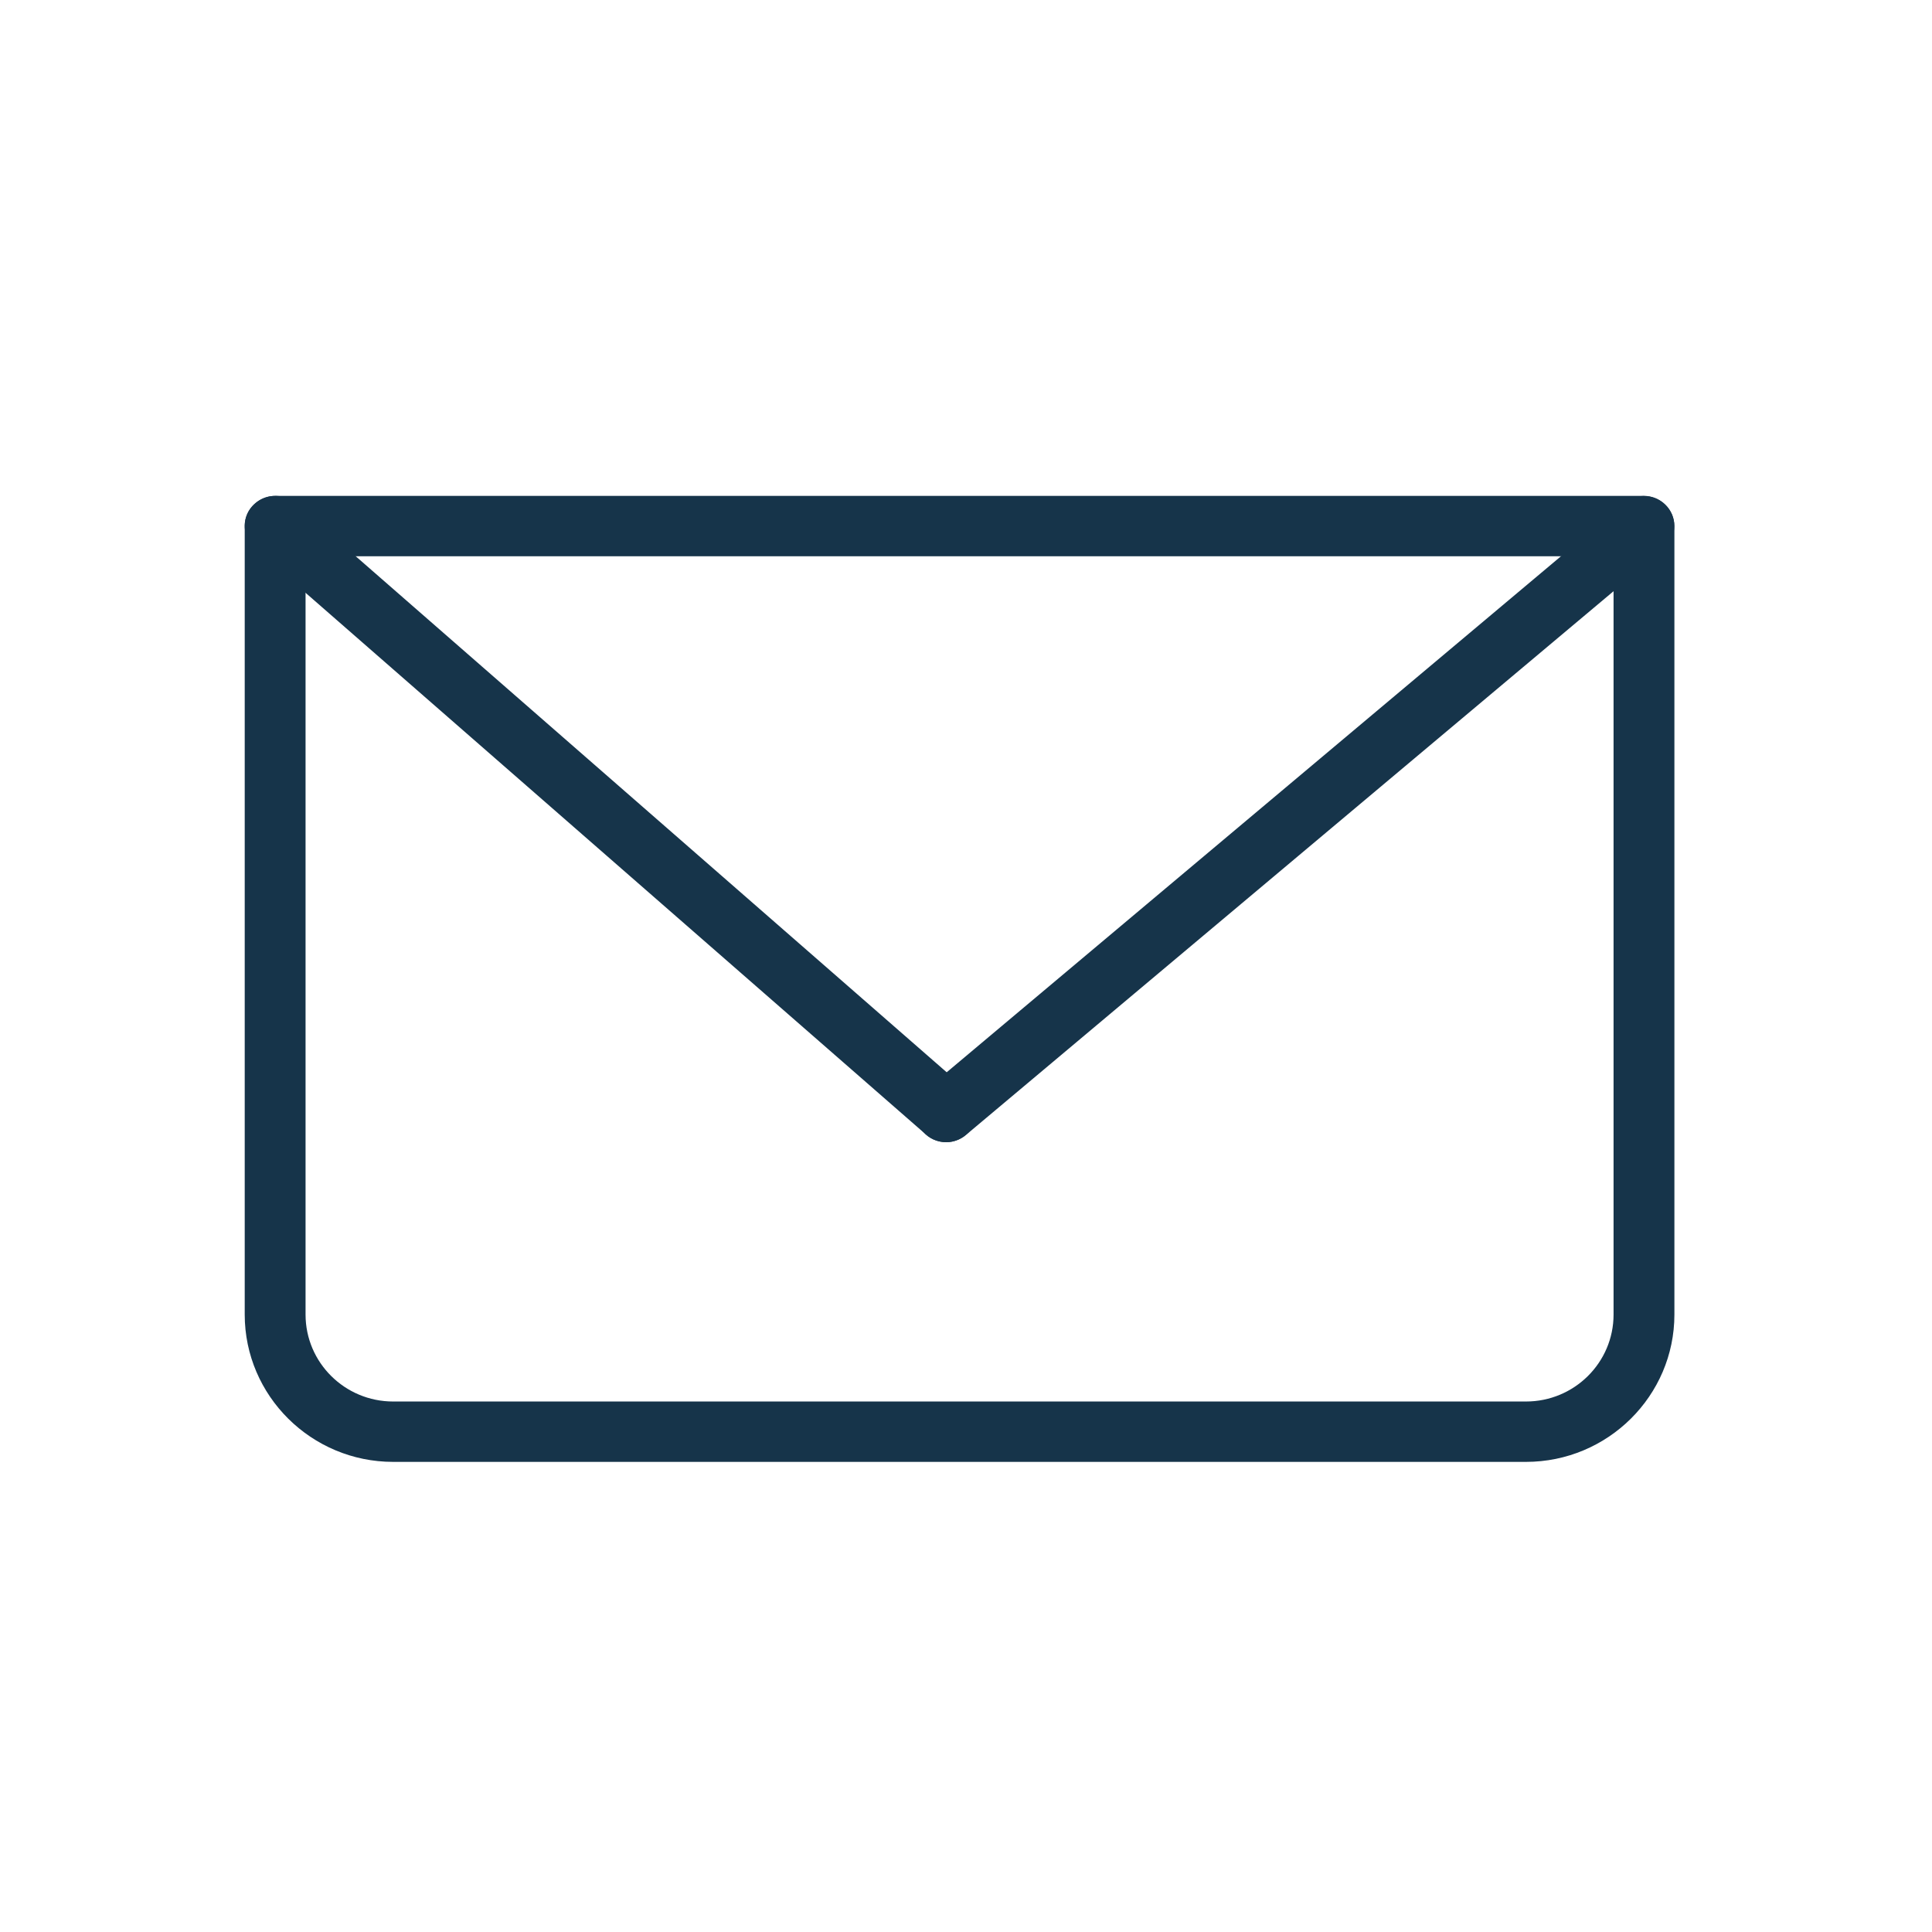 <svg width="300" height="300" viewBox="0 0 300 300" fill="none" xmlns="http://www.w3.org/2000/svg">
<path d="M236.95 227H61.05C48.344 227 38 216.734 38 204.125V81.688C38 79.109 40.126 77 42.723 77H255.277C257.874 77 260 79.109 260 81.688V204.125C260 216.734 249.656 227 236.95 227ZM47.447 86.375V204.125C47.447 211.578 53.54 217.625 61.05 217.625H236.95C244.46 217.625 250.553 211.578 250.553 204.125V86.375H47.447Z" fill="#16344A"/>
<path d="M146.921 177.359C145.835 177.359 144.701 176.984 143.804 176.187L39.605 85.203C37.669 83.468 37.433 80.515 39.18 78.593C40.928 76.671 43.904 76.437 45.84 78.171L150.039 169.156C152.022 170.89 152.211 173.843 150.464 175.765C149.519 176.796 148.244 177.359 146.921 177.359Z" fill="#16344A"/>
<path d="M146.922 177.359C145.599 177.359 144.229 176.797 143.332 175.719C141.631 173.75 141.915 170.797 143.899 169.109L252.206 78.125C254.19 76.438 257.166 76.719 258.866 78.688C260.567 80.656 260.283 83.609 258.3 85.297L149.992 176.234C149.094 176.984 148.008 177.359 146.922 177.359Z" fill="#16344A"/>
</svg>
